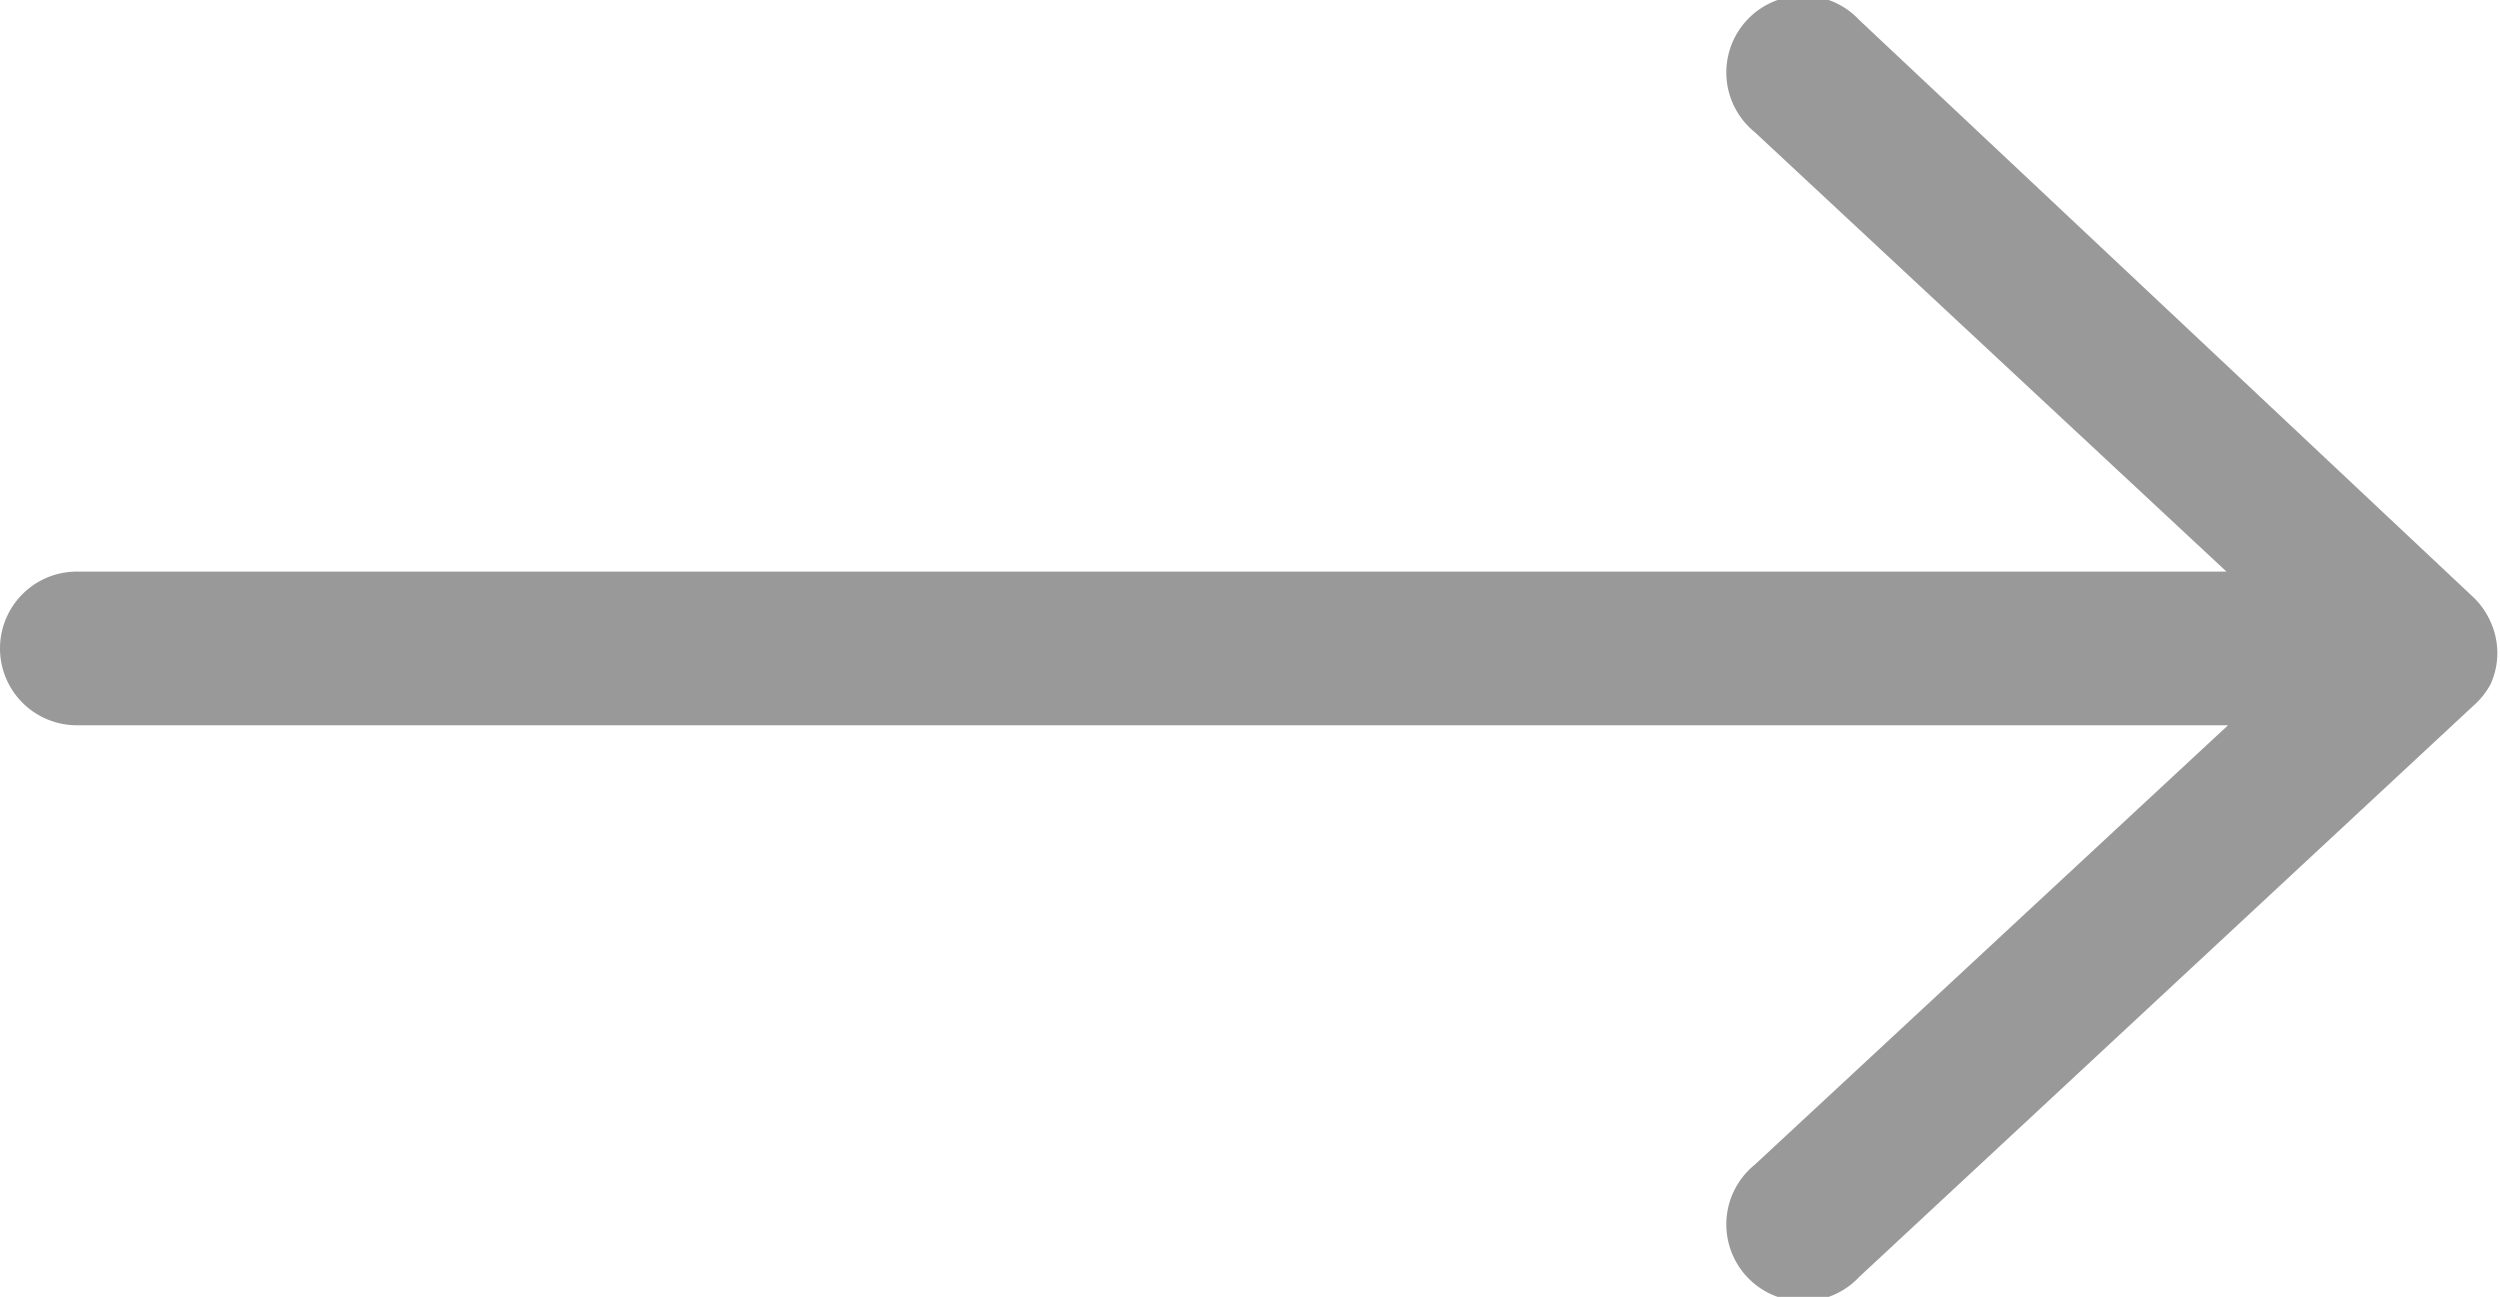 <svg id="Ebene_1" data-name="Ebene 1" xmlns="http://www.w3.org/2000/svg" viewBox="0 0 16.27 8.44"><defs><style>.cls-1{fill:#999;}</style></defs><title>Zeichenfläche 1</title><path class="cls-1" d="M16.21,4.45l0,0a.49.49,0,0,0,0-.4h0a.5.5,0,0,0-.11-.16h0L12.1.13a.5.5,0,1,0-.68.73l3.07,2.86H.5a.5.5,0,0,0,0,1h14L11.42,7.58a.5.5,0,1,0,.68.73l4-3.72h0A.5.5,0,0,0,16.21,4.45Z"/></svg>